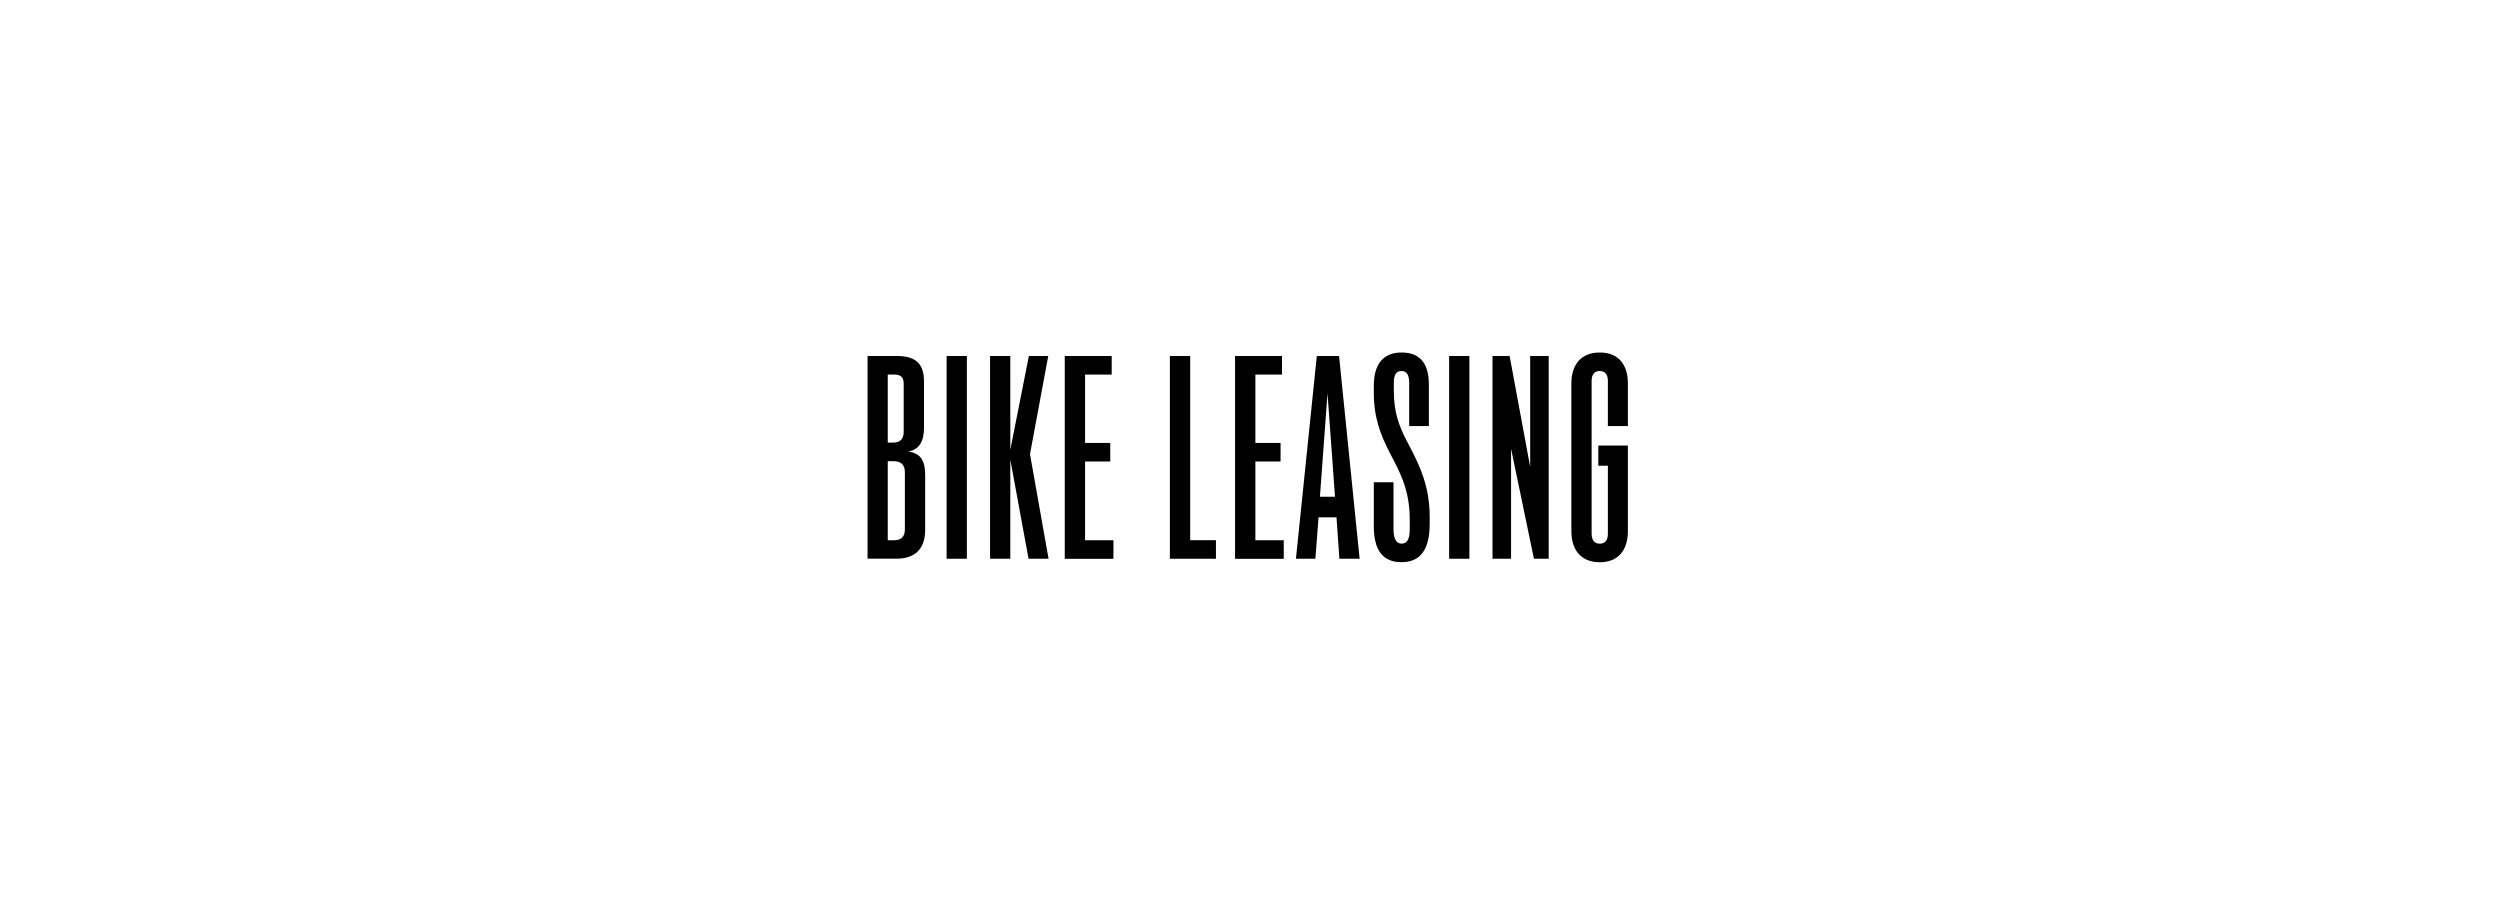 <svg viewBox="0 0 400 147" xmlns="http://www.w3.org/2000/svg" id="Ebene_1"><path d="m138.8,56.96h4.73c3.24,0,4.31,1.48,4.31,4.12v7.32c0,2.18-.7,3.48-2.5,3.85,1.9.28,2.69,1.34,2.69,3.8v8.71c0,3.1-1.67,4.63-4.59,4.63h-4.63v-32.44Zm4.08,13.86c1.07,0,1.71-.51,1.71-1.71v-7.74c0-.93-.42-1.44-1.44-1.44h-1.11v10.89h.83Zm.09,15.62c1.2,0,1.81-.51,1.81-1.76v-9.13c0-1.11-.56-1.76-1.81-1.76h-.93v12.65h.93Z"></path><path d="m154.7,56.96v32.44h-3.24v-32.44h3.24Z"></path><path d="m158.41,56.96h3.24v15.01l2.97-15.01h3.1l-2.92,15.71,2.97,16.73h-3.2l-2.92-15.85v15.85h-3.24v-32.44Z"></path><path d="m170.36,56.96h7.51v2.97h-4.26v10.94h4.03v2.97h-4.03v12.6h4.54v2.97h-7.79v-32.44Z"></path><path d="m187.19,56.96h3.24v29.47h4.12v2.97h-7.37v-32.44Z"></path><path d="m197.61,56.96h7.51v2.97h-4.26v10.94h4.03v2.97h-4.03v12.6h4.54v2.97h-7.79v-32.44Z"></path><path d="m210.68,56.96h3.57l3.29,32.44h-3.24l-.46-6.63h-2.87l-.51,6.63h-3.11l3.34-32.44Zm2.92,22.52l-1.2-16.54-1.21,16.54h2.41Z"></path><path d="m219.81,84.11v-6.95h3.15v7.46c0,1.39.32,2.36,1.3,2.36s1.3-.88,1.3-2.36v-1.34c0-4.22-1.07-6.72-2.55-9.59l-.56-1.07c-1.58-3.06-2.64-5.79-2.64-9.78v-1.11c0-3.1,1.21-5.33,4.45-5.33s4.36,2.13,4.36,5.14v6.63h-3.15v-6.86c0-1.21-.32-1.95-1.25-1.95s-1.21.79-1.21,1.9v1.16c0,3.43.74,5.56,2.04,8.06l.46.88c1.71,3.29,3.24,6.49,3.24,11.4v1.07c0,4.08-1.48,6.12-4.5,6.12-3.2,0-4.45-2.18-4.45-5.84Z"></path><path d="m235.1,56.96v32.44h-3.24v-32.44h3.24Z"></path><path d="m238.81,56.96h2.73l3.29,17.75v-17.75h2.96v32.44h-2.36l-3.66-17.61v17.61h-2.97v-32.44Z"></path><path d="m251.42,61.36c0-3.1,1.62-4.96,4.54-4.96s4.5,1.85,4.5,4.96v6.81h-3.2v-7.23c0-.97-.42-1.58-1.3-1.58s-1.3.6-1.3,1.58v24.47c0,.97.42,1.58,1.3,1.58s1.3-.6,1.3-1.58v-10.89h-1.53v-3.24h4.73v13.72c0,3.1-1.62,4.96-4.5,4.96s-4.54-1.85-4.54-4.96v-23.63Z"></path></svg>